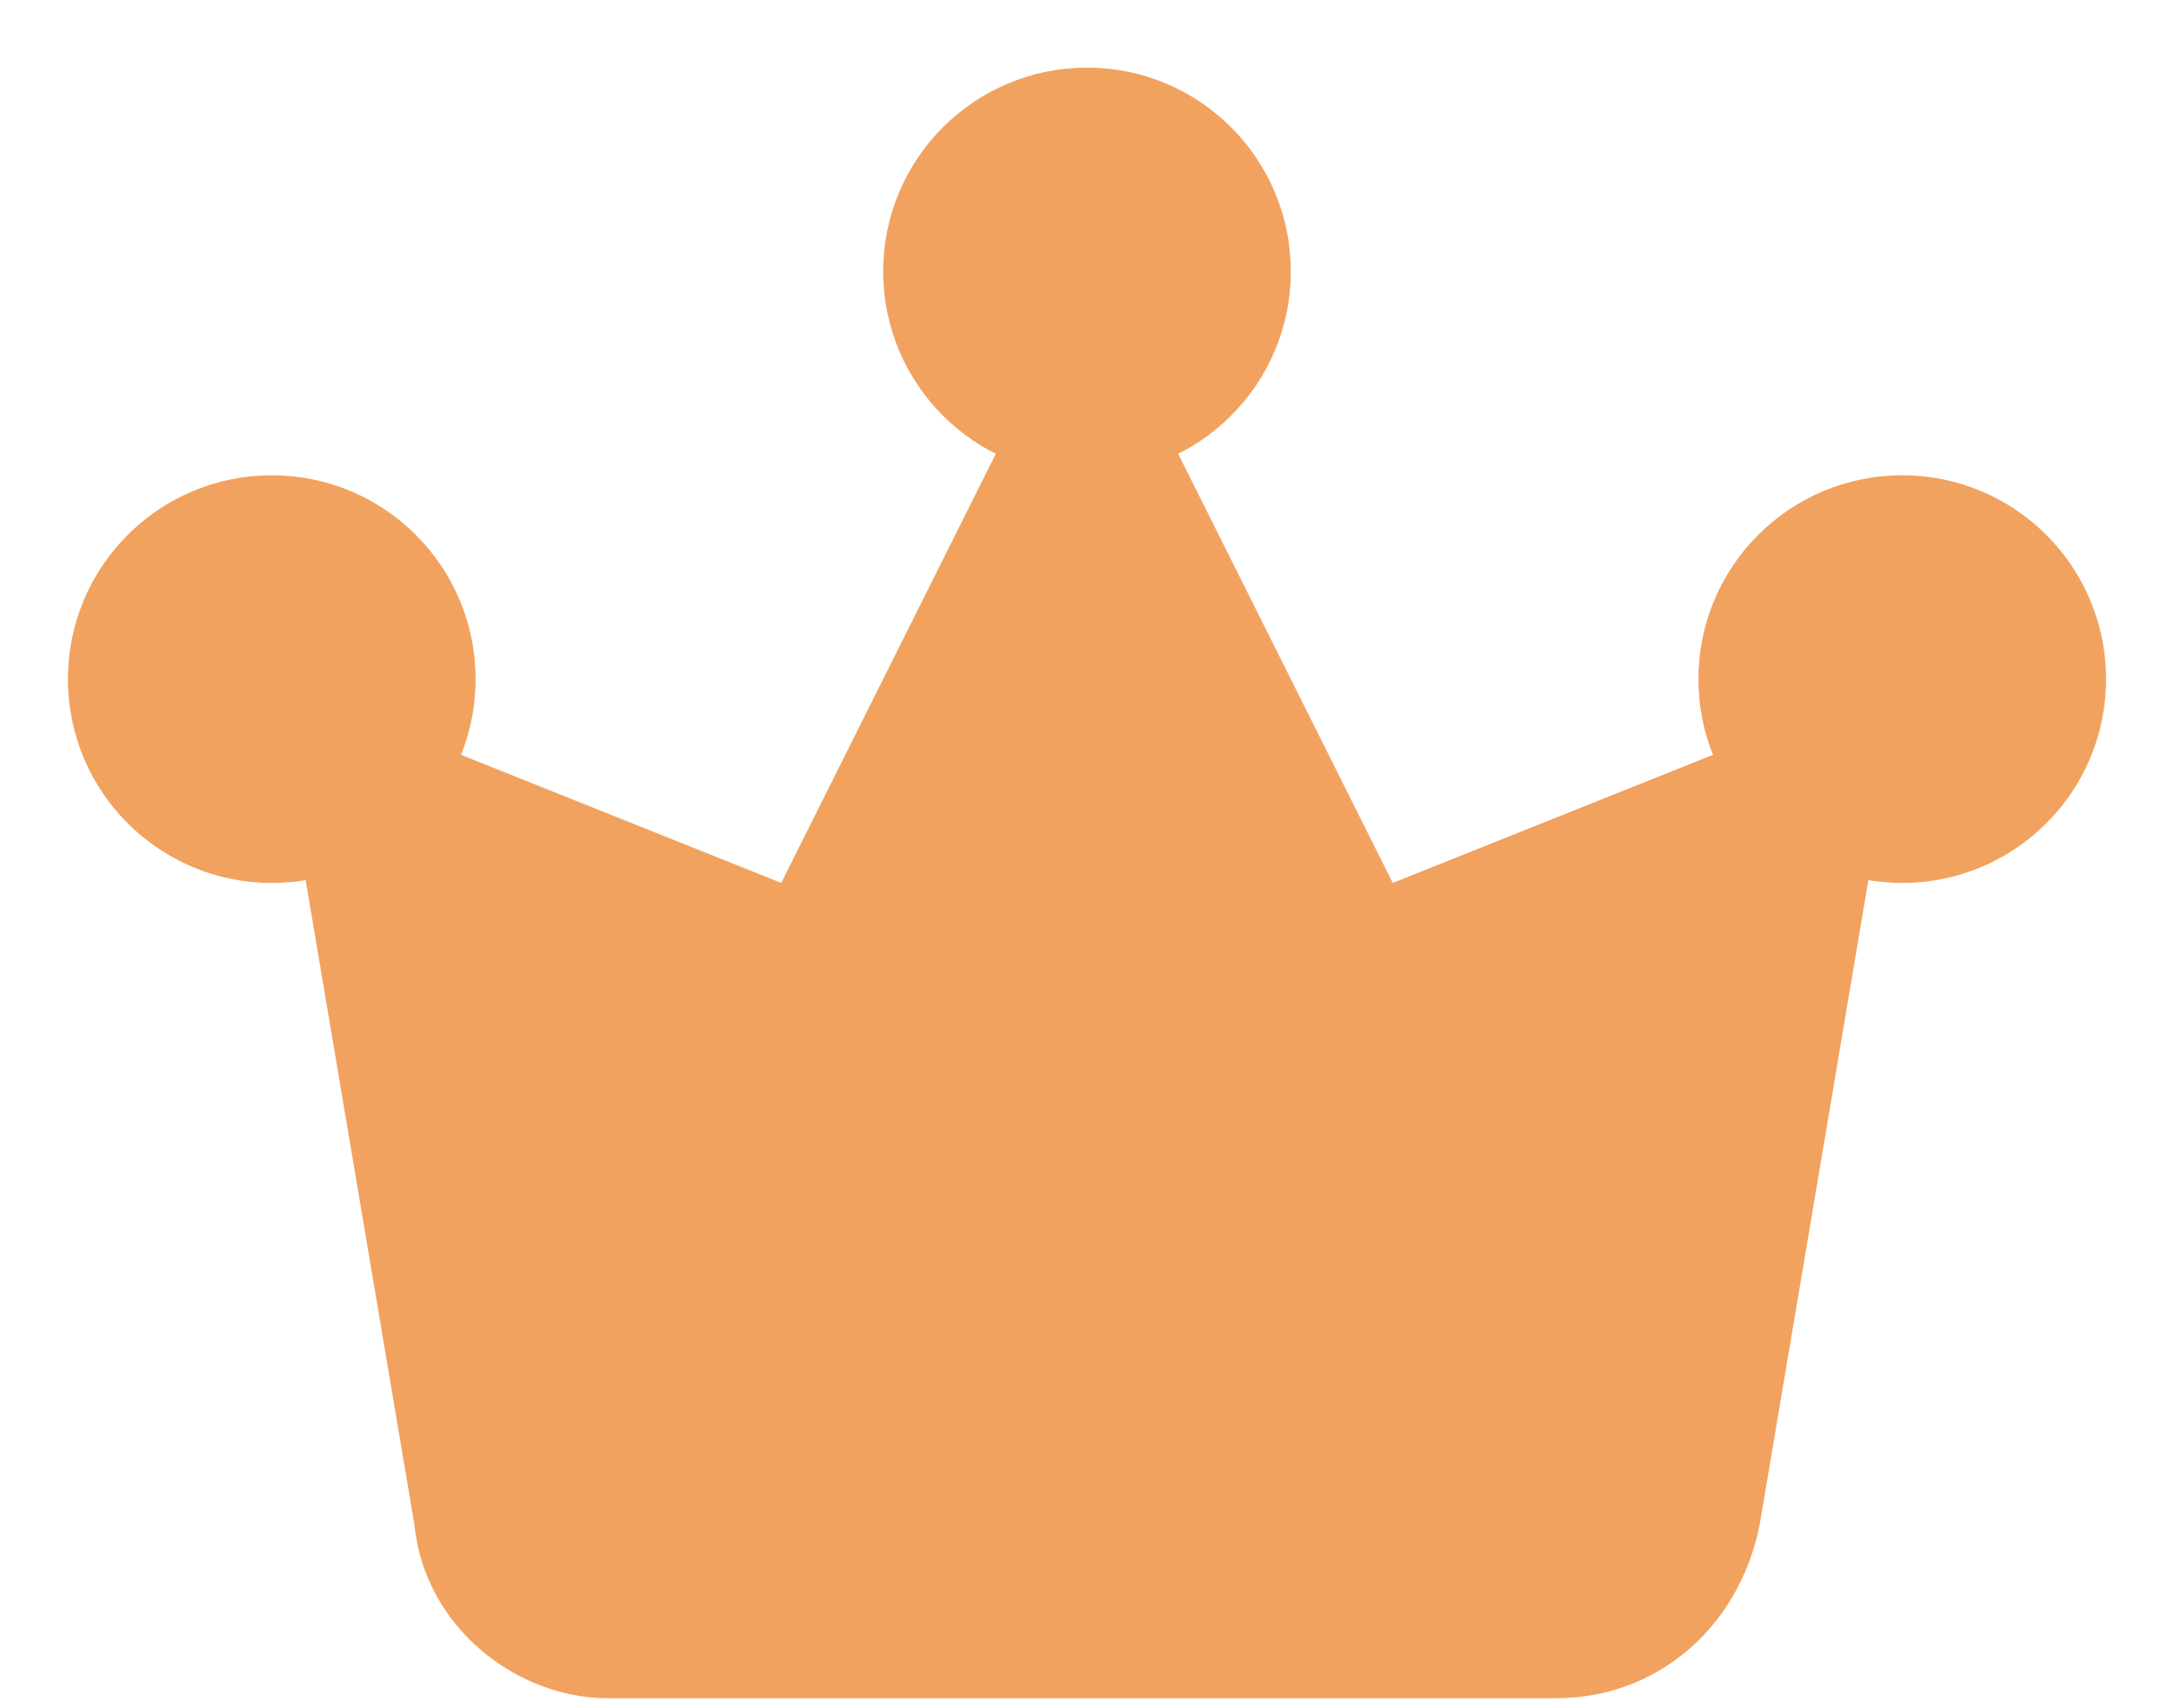 <svg width="28" height="22" viewBox="0 0 28 22" fill="none" xmlns="http://www.w3.org/2000/svg">
<path d="M5.338 19.64L3.5 8.746L10.062 11.371L14 3.496L17.938 11.371L24.5 8.746L22.663 19.64C22.4 20.952 21.35 21.871 20.038 21.871H7.831C6.65 21.871 5.469 20.952 5.338 19.64Z" fill="#F1A25F"/>
<path d="M14 6.121C15.45 6.121 16.625 4.946 16.625 3.496C16.625 2.046 15.45 0.871 14 0.871C12.55 0.871 11.375 2.046 11.375 3.496C11.375 4.946 12.55 6.121 14 6.121Z" fill="#F1A25F"/>
<path d="M24.5 11.371C25.95 11.371 27.125 10.196 27.125 8.746C27.125 7.296 25.95 6.121 24.5 6.121C23.05 6.121 21.875 7.296 21.875 8.746C21.875 10.196 23.05 11.371 24.5 11.371Z" fill="#F1A25F"/>
<path d="M3.5 11.371C4.95 11.371 6.125 10.196 6.125 8.746C6.125 7.296 4.95 6.121 3.5 6.121C2.05 6.121 0.875 7.296 0.875 8.746C0.875 10.196 2.05 11.371 3.5 11.371Z" fill="#F1A25F"/>
</svg>
